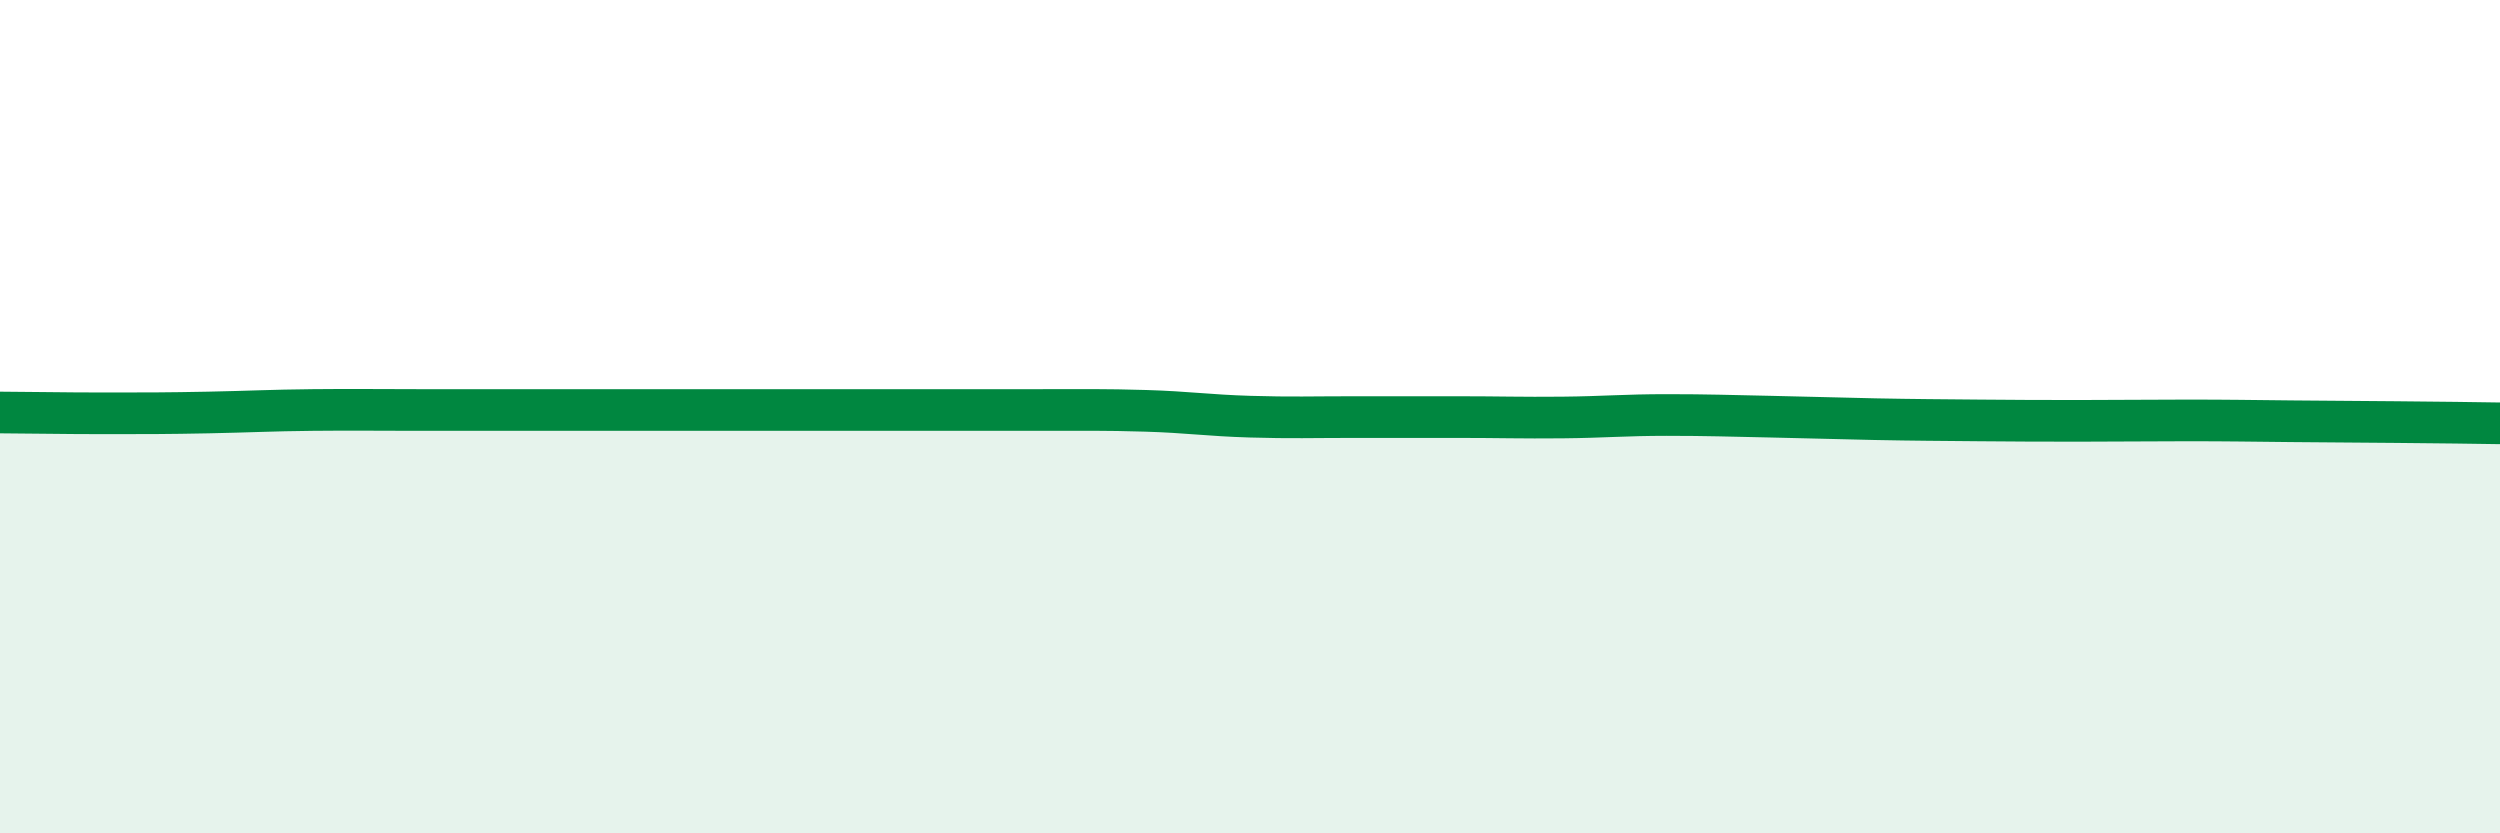 
    <svg width="60" height="20" viewBox="0 0 60 20" xmlns="http://www.w3.org/2000/svg">
      <path
        d="M 0,9.9 C 0.5,9.9 1.5,9.92 2.5,9.92 C 3.5,9.92 4,9.92 5,9.9 C 6,9.88 6.5,9.85 7.5,9.84 C 8.5,9.83 9,9.84 10,9.84 C 11,9.84 11.5,9.84 12.5,9.84 C 13.5,9.84 14,9.84 15,9.84 C 16,9.84 16.5,9.84 17.5,9.84 C 18.5,9.84 19,9.84 20,9.84 C 21,9.84 21.5,9.84 22.5,9.84 C 23.5,9.84 24,9.84 25,9.84 C 26,9.84 26.5,9.83 27.5,9.86 C 28.5,9.89 29,9.97 30,10 C 31,10.03 31.5,10.01 32.5,10.01 C 33.5,10.01 34,10.01 35,10.01 C 36,10.01 36.5,10.03 37.5,10.02 C 38.5,10.01 39,9.96 40,9.96 C 41,9.96 41.5,9.98 42.5,10 C 43.5,10.02 44,10.04 45,10.06 C 46,10.08 46.5,10.08 47.5,10.09 C 48.5,10.1 49,10.1 50,10.1 C 51,10.1 51.5,10.09 52.5,10.09 C 53.5,10.09 54,10.1 55,10.11 C 56,10.12 56.5,10.12 57.5,10.13 C 58.5,10.14 59.5,10.15 60,10.16L60 20L0 20Z"
        fill="#008740"
        opacity="0.1"
        stroke-linecap="round"
        stroke-linejoin="round"
      />
      <path
        d="M 0,9.9 C 0.5,9.9 1.5,9.92 2.5,9.92 C 3.5,9.92 4,9.92 5,9.9 C 6,9.88 6.5,9.85 7.5,9.84 C 8.5,9.83 9,9.84 10,9.84 C 11,9.84 11.5,9.84 12.5,9.84 C 13.5,9.84 14,9.84 15,9.84 C 16,9.84 16.5,9.84 17.5,9.84 C 18.5,9.84 19,9.84 20,9.84 C 21,9.84 21.5,9.84 22.5,9.84 C 23.5,9.84 24,9.84 25,9.84 C 26,9.84 26.5,9.83 27.5,9.86 C 28.5,9.89 29,9.97 30,10 C 31,10.03 31.5,10.01 32.5,10.01 C 33.5,10.01 34,10.01 35,10.01 C 36,10.01 36.5,10.03 37.5,10.02 C 38.5,10.01 39,9.96 40,9.96 C 41,9.96 41.5,9.98 42.5,10 C 43.5,10.02 44,10.04 45,10.06 C 46,10.08 46.5,10.08 47.5,10.09 C 48.5,10.1 49,10.1 50,10.1 C 51,10.1 51.5,10.09 52.5,10.09 C 53.5,10.09 54,10.1 55,10.11 C 56,10.12 56.5,10.12 57.5,10.13 C 58.5,10.14 59.5,10.15 60,10.16"
        stroke="#008740"
        stroke-width="1"
        fill="none"
        stroke-linecap="round"
        stroke-linejoin="round"
      />
    </svg>
  